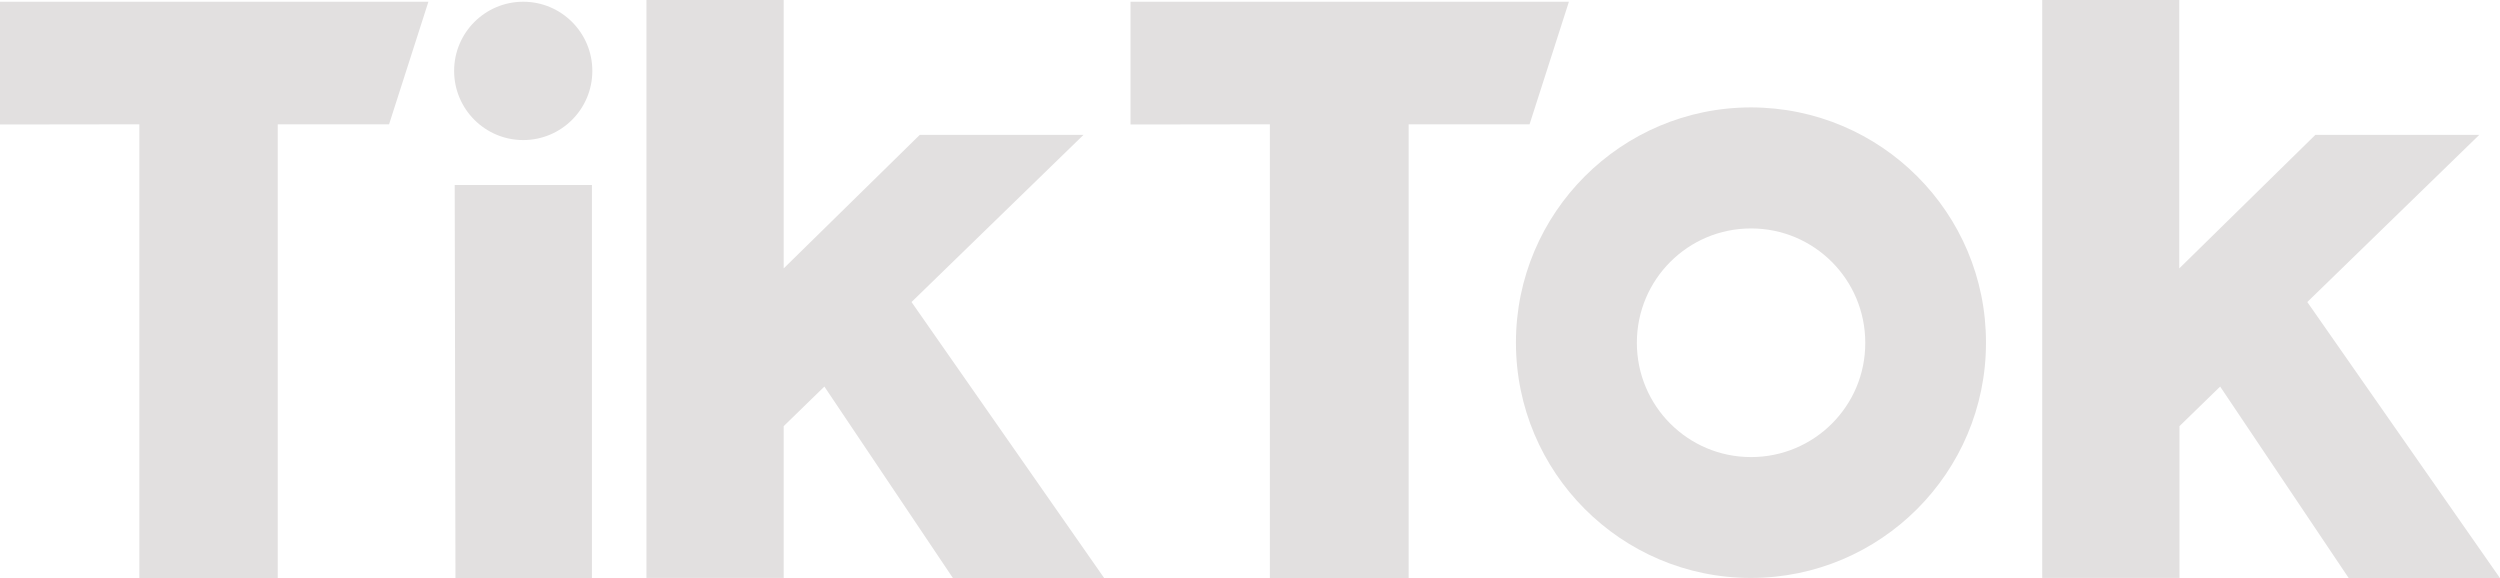 <?xml version="1.0" encoding="UTF-8"?> <svg xmlns="http://www.w3.org/2000/svg" width="160" height="37" viewBox="0 0 160 37" fill="none"><g clip-path="url(#clip0_169_699)"><path d="M0 0.111H27.418L24.9 7.956H17.775V37H8.918V7.956L0 7.968V0.111Z" fill="#E2E0E0"></path><path d="M72.353 0.111H100.41L97.892 7.956H90.153V37H81.271V7.956L72.353 7.968V0.111Z" fill="#E2E0E0"></path><path d="M29.101 11.841H37.884V37H29.15L29.101 11.841Z" fill="#E2E0E0"></path><path d="M41.373 0H50.156V17.178L58.865 8.632H69.344L58.337 19.33L70.67 37H60.99L52.76 24.74L50.156 27.273V36.988H41.373V0Z" fill="#E2E0E0"></path><path d="M130.69 0H139.473V17.178L148.183 8.632H158.673L147.667 19.33L160 37H150.32L142.09 24.74L139.486 27.273V36.988H130.702V0H130.69Z" fill="#E2E0E0"></path><path d="M33.486 8.964C35.929 8.964 37.909 6.982 37.909 4.537C37.909 2.093 35.929 0.111 33.486 0.111C31.044 0.111 29.064 2.093 29.064 4.537C29.064 6.982 31.044 8.964 33.486 8.964Z" fill="#E2E0E0"></path><path d="M112.068 6.874C103.764 6.874 97.02 13.612 97.02 21.925C97.02 30.237 103.751 36.988 112.055 36.988C120.359 36.988 127.103 30.249 127.103 21.937C127.116 13.624 120.384 6.886 112.068 6.874ZM112.068 29.253C108.026 29.253 104.759 25.982 104.759 21.937C104.759 17.891 108.026 14.62 112.068 14.62C116.109 14.62 119.377 17.891 119.377 21.937C119.389 25.982 116.109 29.253 112.068 29.253Z" fill="#E2E0E0"></path></g><defs><clipPath id="clip0_169_699"><rect width="160" height="37" fill="white"></rect></clipPath></defs></svg> 